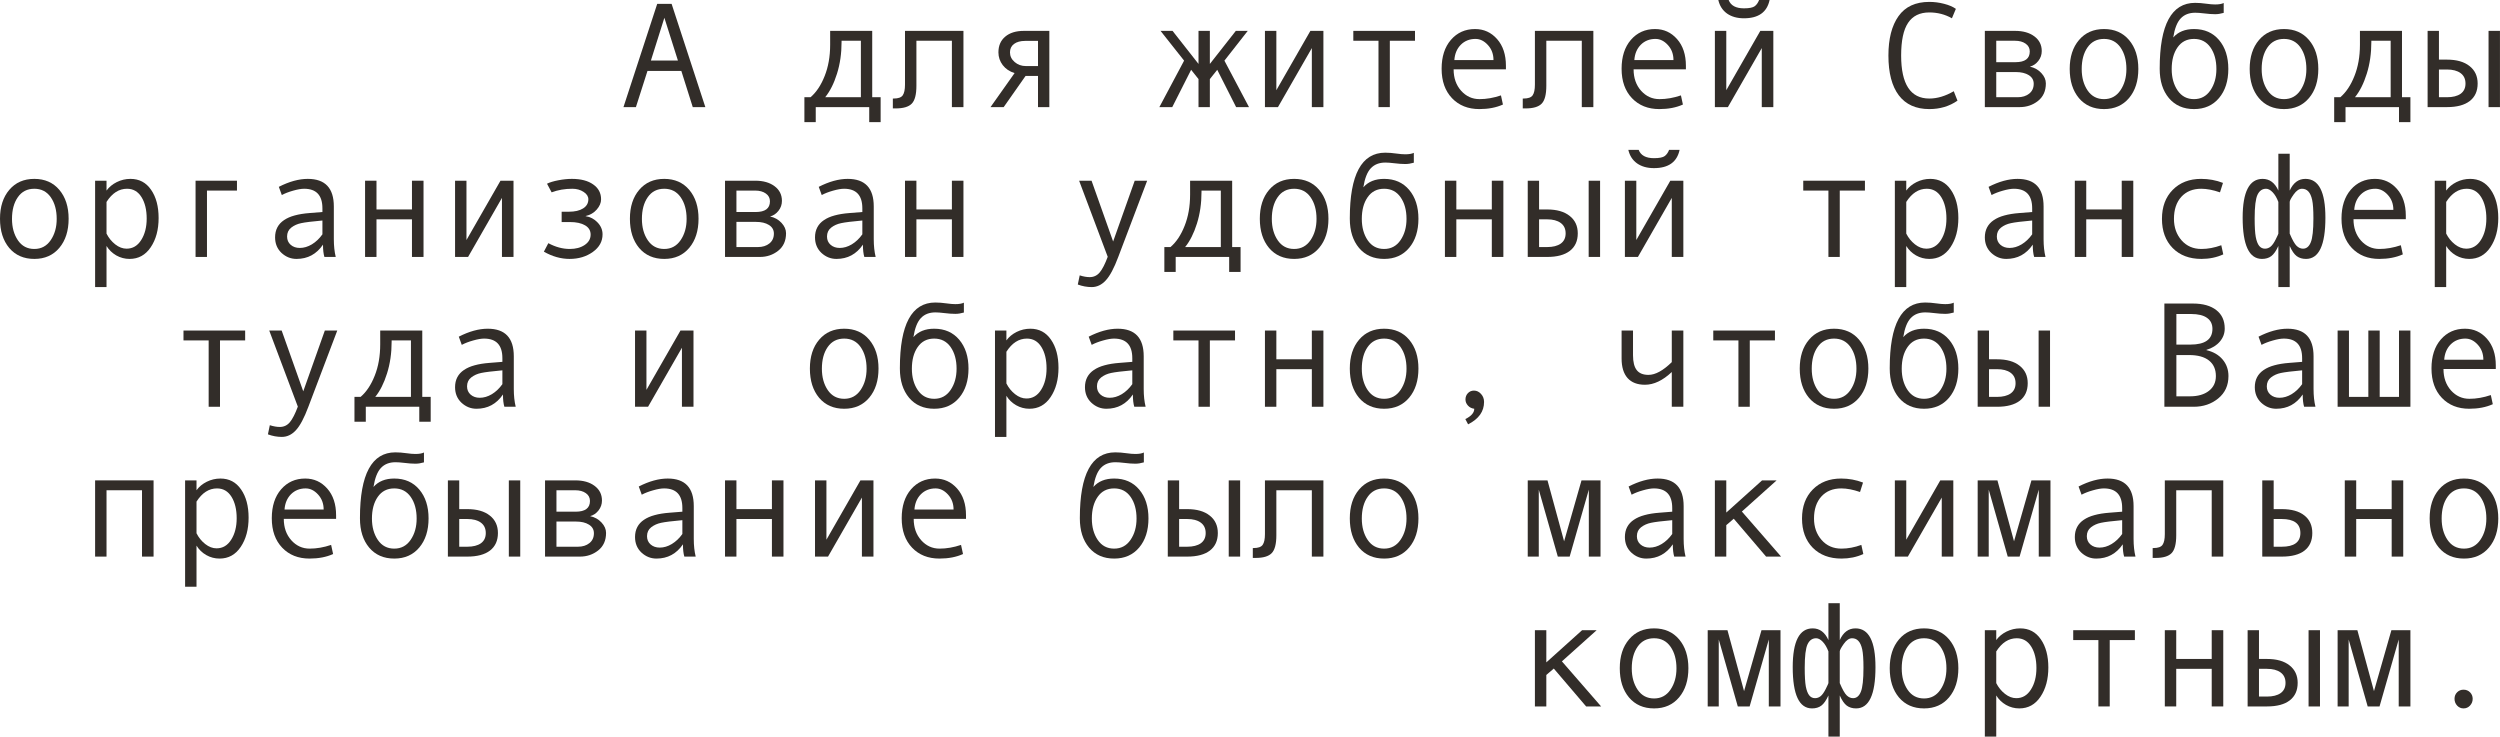 <?xml version="1.0" encoding="UTF-8"?> <svg xmlns="http://www.w3.org/2000/svg" viewBox="0 0 200.219 58.992" fill="none"><path d="M56.489 8.578H55.481L54.567 5.683H51.854L50.929 8.578H49.932L52.634 0.311H53.788L56.489 8.578ZM54.292 4.846L53.208 1.424L52.13 4.846H54.292Z" fill="#322D29"></path><path d="M70.528 9.779H69.614V8.578H65.331V9.779H64.422V7.787H64.914C65.379 7.388 65.756 6.822 66.045 6.088C66.338 5.353 66.485 4.519 66.485 3.586V2.473H69.854V7.787H70.528V9.779ZM68.946 7.787V3.264H67.399V3.369C67.399 4.287 67.276 5.135 67.03 5.912C66.788 6.685 66.473 7.31 66.086 7.787H68.946Z" fill="#322D29"></path><path d="M77.16 8.578H76.235V3.264H73.393V6.873C73.393 7.572 73.268 8.049 73.018 8.303C72.772 8.556 72.344 8.683 71.735 8.683H71.506V7.892H71.565C71.936 7.892 72.18 7.806 72.297 7.635C72.418 7.463 72.479 7.178 72.479 6.779V2.473H77.16V8.578Z" fill="#322D29"></path><path d="M84.039 8.578H83.131V6.082H82.135L80.383 8.578H79.328L81.256 5.853C80.857 5.732 80.541 5.519 80.307 5.215C80.076 4.91 79.961 4.57 79.961 4.195C79.961 3.66 80.143 3.24 80.506 2.935C80.869 2.627 81.367 2.473 82 2.473H84.039V8.578ZM83.131 5.291V3.275H82.111C81.725 3.275 81.424 3.357 81.209 3.521C80.994 3.682 80.887 3.906 80.887 4.195C80.887 4.496 81.012 4.754 81.262 4.969C81.512 5.183 81.81 5.291 82.158 5.291H83.131Z" fill="#322D29"></path><path d="M100.029 8.578H98.998L97.486 5.59L96.894 6.334V8.578H95.986V6.334L95.394 5.59L93.883 8.578H92.851L94.832 4.857L92.945 2.473H93.906L95.986 5.121V2.473H96.894V5.121L98.974 2.473H99.929L98.06 4.857L100.029 8.578Z" fill="#322D29"></path><path d="M105.988 8.578H105.062V3.85L102.349 8.578H101.306V2.473H102.22V7.224L104.945 2.473H105.988V8.578Z" fill="#322D29"></path><path d="M113.324 3.264H111.308V8.578H110.4V3.264H108.384V2.473H113.324V3.264Z" fill="#322D29"></path><path d="M120.606 5.555H116.417C116.417 6.246 116.616 6.816 117.015 7.265C117.417 7.715 117.909 7.939 118.491 7.939C119.046 7.939 119.618 7.84 120.208 7.64L120.366 8.373C119.827 8.615 119.198 8.736 118.48 8.736C117.573 8.736 116.843 8.445 116.288 7.863C115.734 7.281 115.456 6.496 115.456 5.508C115.456 4.539 115.704 3.767 116.2 3.193C116.7 2.615 117.345 2.326 118.134 2.326C118.837 2.326 119.425 2.594 119.898 3.129C120.37 3.664 120.606 4.377 120.606 5.267V5.555ZM119.61 4.81C119.61 4.334 119.462 3.934 119.165 3.609C118.868 3.281 118.536 3.117 118.169 3.117C117.696 3.117 117.304 3.273 116.991 3.586C116.683 3.898 116.511 4.307 116.476 4.81H119.61Z" fill="#322D29"></path><path d="M127.608 8.578H126.682V3.264H123.841V6.873C123.841 7.572 123.716 8.049 123.466 8.303C123.22 8.556 122.792 8.683 122.183 8.683H121.954V7.892H122.013C122.384 7.892 122.628 7.806 122.745 7.635C122.866 7.463 122.927 7.178 122.927 6.779V2.473H127.608V8.578Z" fill="#322D29"></path><path d="M135.02 5.555H130.831C130.831 6.246 131.03 6.816 131.428 7.265C131.831 7.715 132.323 7.939 132.905 7.939C133.46 7.939 134.032 7.84 134.622 7.64L134.78 8.373C134.241 8.615 133.612 8.736 132.893 8.736C131.987 8.736 131.257 8.445 130.702 7.863C130.147 7.281 129.87 6.496 129.87 5.508C129.87 4.539 130.118 3.767 130.614 3.193C131.114 2.615 131.759 2.326 132.548 2.326C133.251 2.326 133.839 2.594 134.311 3.129C134.784 3.664 135.02 4.377 135.02 5.267V5.555ZM134.024 4.81C134.024 4.334 133.876 3.934 133.579 3.609C133.282 3.281 132.95 3.117 132.583 3.117C132.11 3.117 131.718 3.273 131.405 3.586C131.097 3.898 130.925 4.307 130.89 4.81H134.024Z" fill="#322D29"></path><path d="M142.022 8.578H141.096V3.85L138.383 8.578H137.341V2.473H138.254V7.224L140.979 2.473H142.022V8.578ZM141.723 0C141.516 0.977 140.831 1.465 139.667 1.465C139.128 1.465 138.676 1.338 138.313 1.084C137.954 0.826 137.721 0.465 137.616 0H138.442C138.614 0.445 139.022 0.668 139.667 0.668C140.096 0.668 140.387 0.609 140.54 0.492C140.692 0.371 140.805 0.207 140.88 0H141.723Z" fill="#322D29"></path><path d="M156.77 8.062C156.121 8.512 155.369 8.736 154.514 8.736C153.444 8.736 152.629 8.369 152.071 7.635C151.516 6.9 151.239 5.838 151.239 4.447C151.239 3.103 151.508 2.053 152.047 1.295C152.586 0.533 153.409 0.152 154.514 0.152C154.912 0.152 155.307 0.203 155.697 0.305C156.088 0.406 156.403 0.541 156.641 0.709L156.324 1.465C155.774 1.152 155.17 0.996 154.514 0.996C153.752 0.996 153.186 1.273 152.815 1.828C152.444 2.379 152.258 3.252 152.258 4.447C152.258 6.744 153.01 7.892 154.514 7.892C155.151 7.892 155.803 7.697 156.471 7.306L156.77 8.062Z" fill="#322D29"></path><path d="M162.57 5.338C162.938 5.416 163.242 5.586 163.484 5.848C163.727 6.109 163.848 6.387 163.848 6.68C163.848 7.285 163.637 7.754 163.215 8.086C162.797 8.414 162.311 8.578 161.756 8.578H158.961V2.473H161.387C162.023 2.473 162.537 2.619 162.928 2.912C163.322 3.205 163.519 3.598 163.519 4.09C163.519 4.383 163.428 4.646 163.244 4.881C163.061 5.115 162.836 5.267 162.57 5.338ZM159.875 4.98H161.41C162.176 4.98 162.559 4.695 162.559 4.125C162.559 3.859 162.449 3.65 162.23 3.498C162.012 3.342 161.727 3.264 161.375 3.264H159.875V4.98ZM159.875 7.787H161.592C161.967 7.787 162.273 7.691 162.512 7.5C162.754 7.308 162.875 7.045 162.875 6.709C162.875 6.412 162.742 6.181 162.477 6.017C162.215 5.853 161.871 5.771 161.445 5.771H159.875V7.787Z" fill="#322D29"></path><path d="M168.506 2.326C169.346 2.326 170.013 2.619 170.51 3.205C171.006 3.791 171.254 4.562 171.254 5.519C171.254 6.484 171.006 7.262 170.51 7.851C170.013 8.441 169.346 8.736 168.506 8.736C167.662 8.736 166.992 8.443 166.496 7.857C166.004 7.267 165.758 6.488 165.758 5.519C165.758 4.558 166.006 3.787 166.502 3.205C166.998 2.619 167.666 2.326 168.506 2.326ZM168.506 7.939C169.06 7.939 169.498 7.705 169.818 7.236C170.138 6.767 170.299 6.199 170.299 5.531C170.299 4.828 170.14 4.25 169.824 3.797C169.508 3.344 169.068 3.117 168.506 3.117C167.939 3.117 167.5 3.342 167.187 3.791C166.875 4.236 166.719 4.816 166.719 5.531C166.719 6.211 166.877 6.783 167.193 7.248C167.51 7.709 167.947 7.939 168.506 7.939Z" fill="#322D29"></path><path d="M174.049 3C174.443 2.551 174.998 2.326 175.713 2.326C176.552 2.326 177.22 2.619 177.717 3.205C178.213 3.791 178.461 4.562 178.461 5.519C178.461 6.484 178.213 7.262 177.717 7.851C177.22 8.441 176.552 8.736 175.713 8.736C174.869 8.736 174.199 8.443 173.703 7.857C173.211 7.267 172.965 6.488 172.965 5.519V5.484C172.965 1.98 173.91 0.229 175.801 0.229C176.078 0.229 176.38 0.252 176.709 0.299C176.978 0.338 177.211 0.357 177.406 0.357C177.707 0.357 177.935 0.318 178.091 0.24V1.031C177.849 1.102 177.621 1.137 177.406 1.137C177.152 1.137 176.855 1.115 176.515 1.072C176.226 1.037 175.992 1.02 175.812 1.02C175.32 1.02 174.931 1.172 174.646 1.477C174.361 1.777 174.162 2.285 174.049 3ZM175.713 7.939C176.267 7.939 176.705 7.705 177.025 7.236C177.345 6.767 177.506 6.199 177.506 5.531C177.506 4.828 177.347 4.25 177.031 3.797C176.715 3.344 176.275 3.117 175.713 3.117C175.146 3.117 174.707 3.342 174.394 3.791C174.082 4.236 173.926 4.816 173.926 5.531C173.926 6.211 174.084 6.783 174.4 7.248C174.716 7.709 175.154 7.939 175.713 7.939Z" fill="#322D29"></path><path d="M182.919 2.326C183.759 2.326 184.427 2.619 184.923 3.205C185.42 3.791 185.668 4.562 185.668 5.519C185.668 6.484 185.42 7.262 184.923 7.851C184.427 8.441 183.759 8.736 182.919 8.736C182.076 8.736 181.406 8.443 180.91 7.857C180.418 7.267 180.172 6.488 180.172 5.519C180.172 4.558 180.42 3.787 180.916 3.205C181.412 2.619 182.08 2.326 182.919 2.326ZM182.919 7.939C183.474 7.939 183.912 7.705 184.232 7.236C184.552 6.767 184.712 6.199 184.712 5.531C184.712 4.828 184.554 4.25 184.238 3.797C183.922 3.344 183.482 3.117 182.919 3.117C182.353 3.117 181.914 3.342 181.601 3.791C181.289 4.236 181.132 4.816 181.132 5.531C181.132 6.211 181.291 6.783 181.607 7.248C181.923 7.709 182.361 7.939 182.919 7.939Z" fill="#322D29"></path><path d="M193.044 9.779H192.13V8.578H187.847V9.779H186.939V7.787H187.431C187.896 7.388 188.273 6.822 188.562 6.088C188.855 5.353 189.002 4.519 189.002 3.586V2.473H192.37V7.787H193.044V9.779ZM191.462 7.787V3.264H189.915V3.369C189.915 4.287 189.792 5.135 189.546 5.912C189.304 6.685 188.99 7.31 188.603 7.787H191.462Z" fill="#322D29"></path><path d="M200.216 8.578H199.302V2.473H200.216V8.578ZM195.329 4.775H195.968C196.745 4.775 197.349 4.947 197.779 5.291C198.212 5.631 198.429 6.098 198.429 6.691C198.429 7.297 198.218 7.763 197.796 8.092C197.374 8.416 196.769 8.578 195.98 8.578H194.421V2.473H195.329V4.775ZM195.329 7.787H195.968C196.437 7.787 196.802 7.695 197.064 7.512C197.325 7.324 197.456 7.051 197.456 6.691C197.456 6.324 197.323 6.045 197.058 5.853C196.796 5.662 196.433 5.566 195.968 5.566H195.329V7.787Z" fill="#322D29"></path><path d="M2.748 14.326C3.588 14.326 4.256 14.619 4.752 15.205C5.248 15.791 5.496 16.562 5.496 17.519C5.496 18.484 5.248 19.261 4.752 19.851C4.256 20.441 3.588 20.736 2.748 20.736C1.904 20.736 1.234 20.443 0.738 19.857C0.246 19.267 0 18.488 0 17.519C0 16.558 0.248 15.787 0.744 15.205C1.24 14.619 1.908 14.326 2.748 14.326ZM2.748 19.939C3.303 19.939 3.74 19.705 4.06 19.236C4.381 18.767 4.541 18.199 4.541 17.531C4.541 16.828 4.383 16.25 4.066 15.797C3.75 15.343 3.31 15.117 2.748 15.117C2.182 15.117 1.742 15.341 1.43 15.791C1.117 16.236 0.961 16.816 0.961 17.531C0.961 18.211 1.119 18.783 1.436 19.248C1.752 19.709 2.189 19.939 2.748 19.939Z" fill="#322D29"></path><path d="M8.531 15.263C8.734 14.982 9.008 14.756 9.351 14.584C9.699 14.412 10.064 14.326 10.447 14.326C11.15 14.326 11.701 14.617 12.099 15.199C12.502 15.777 12.703 16.531 12.703 17.461C12.703 18.398 12.492 19.179 12.07 19.804C11.652 20.425 11.088 20.736 10.377 20.736C9.998 20.736 9.642 20.642 9.31 20.455C8.982 20.263 8.722 20.011 8.531 19.699V22.992H7.617V14.472H8.531V15.263ZM8.531 16.172V18.709C8.703 19.052 8.935 19.339 9.228 19.57C9.521 19.8 9.824 19.916 10.136 19.916C10.629 19.916 11.019 19.685 11.308 19.224C11.601 18.763 11.748 18.191 11.748 17.507C11.748 16.804 11.609 16.23 11.332 15.785C11.054 15.339 10.668 15.117 10.172 15.117C9.527 15.117 8.98 15.468 8.531 16.172Z" fill="#322D29"></path><path d="M18.978 15.263H16.576V20.578H15.662V14.472H18.978V15.263Z" fill="#322D29"></path><path d="M26.888 20.578H25.98C25.906 20.332 25.868 20.003 25.868 19.593C25.349 20.355 24.642 20.736 23.747 20.736C23.294 20.736 22.894 20.576 22.546 20.255C22.203 19.931 22.031 19.515 22.031 19.007C22.031 18.707 22.091 18.441 22.212 18.211C22.333 17.98 22.511 17.787 22.746 17.63C22.98 17.47 23.265 17.345 23.601 17.255C23.937 17.162 24.335 17.097 24.796 17.062L25.822 16.98V16.687C25.822 15.64 25.333 15.117 24.357 15.117C24.126 15.117 23.833 15.168 23.478 15.269C23.126 15.367 22.824 15.484 22.57 15.621L22.33 14.964C23.162 14.539 23.935 14.326 24.65 14.326C26.04 14.326 26.736 15.062 26.736 16.535V19.16C26.736 19.691 26.787 20.164 26.888 20.578ZM25.822 18.767V17.66C24.997 17.734 24.431 17.804 24.122 17.871C23.818 17.933 23.552 18.052 23.326 18.228C23.103 18.404 22.992 18.642 22.992 18.943C22.992 19.216 23.087 19.437 23.279 19.605C23.47 19.773 23.714 19.857 24.011 19.857C24.335 19.857 24.658 19.761 24.978 19.57C25.298 19.375 25.58 19.107 25.822 18.767Z" fill="#322D29"></path><path d="M33.919 20.578H32.993V17.566H30.152V20.578H29.238V14.472H30.152V16.775H32.993V14.472H33.919V20.578Z" fill="#322D29"></path><path d="M41.126 20.578H40.2V15.849L37.487 20.578H36.445V14.472H37.358V19.224L40.083 14.472H41.126V20.578Z" fill="#322D29"></path><path d="M46.903 17.314C47.274 17.369 47.593 17.537 47.858 17.818C48.124 18.095 48.257 18.412 48.257 18.767C48.257 19.337 47.997 19.808 47.477 20.179C46.958 20.55 46.339 20.736 45.62 20.736C44.921 20.736 44.233 20.542 43.557 20.156L43.915 19.476C44.493 19.785 45.065 19.939 45.632 19.939C46.108 19.939 46.505 19.834 46.821 19.623C47.141 19.408 47.302 19.13 47.302 18.791C47.302 18.466 47.153 18.218 46.856 18.046C46.559 17.871 46.155 17.783 45.643 17.783H44.981V16.957H45.55C46.038 16.957 46.421 16.869 46.698 16.693C46.979 16.517 47.12 16.273 47.12 15.961C47.12 15.73 46.993 15.533 46.739 15.369C46.485 15.201 46.185 15.117 45.837 15.117C45.235 15.117 44.683 15.213 44.179 15.404L43.809 14.713C44.028 14.603 44.331 14.511 44.718 14.437C45.104 14.363 45.466 14.326 45.802 14.326C46.52 14.326 47.089 14.474 47.507 14.771C47.929 15.064 48.139 15.461 48.139 15.961C48.139 16.246 48.022 16.521 47.788 16.787C47.558 17.048 47.263 17.22 46.903 17.302V17.314Z" fill="#322D29"></path><path d="M53.196 14.326C54.036 14.326 54.704 14.619 55.2 15.205C55.696 15.791 55.944 16.562 55.944 17.519C55.944 18.484 55.696 19.261 55.2 19.851C54.704 20.441 54.036 20.736 53.196 20.736C52.352 20.736 51.682 20.443 51.186 19.857C50.694 19.267 50.448 18.488 50.448 17.519C50.448 16.558 50.696 15.787 51.192 15.205C51.688 14.619 52.356 14.326 53.196 14.326ZM53.196 19.939C53.751 19.939 54.188 19.705 54.508 19.236C54.829 18.767 54.989 18.199 54.989 17.531C54.989 16.828 54.831 16.25 54.514 15.797C54.198 15.343 53.759 15.117 53.196 15.117C52.63 15.117 52.19 15.341 51.878 15.791C51.565 16.236 51.409 16.816 51.409 17.531C51.409 18.211 51.567 18.783 51.884 19.248C52.2 19.709 52.638 19.939 53.196 19.939Z" fill="#322D29"></path><path d="M61.674 17.337C62.042 17.416 62.346 17.586 62.588 17.847C62.83 18.109 62.952 18.386 62.952 18.679C62.952 19.285 62.741 19.753 62.319 20.085C61.901 20.414 61.415 20.578 60.86 20.578H58.065V14.472H60.491C61.127 14.472 61.641 14.619 62.032 14.912C62.426 15.205 62.623 15.597 62.623 16.089C62.623 16.382 62.532 16.646 62.348 16.88C62.165 17.115 61.94 17.267 61.674 17.337ZM58.979 16.98H60.514C61.28 16.98 61.663 16.695 61.663 16.125C61.663 15.859 61.553 15.65 61.334 15.498C61.116 15.341 60.831 15.263 60.479 15.263H58.979V16.98ZM58.979 19.787H60.696C61.071 19.787 61.377 19.691 61.616 19.5C61.858 19.308 61.979 19.044 61.979 18.709C61.979 18.412 61.846 18.181 61.581 18.017C61.319 17.853 60.975 17.771 60.549 17.771H58.979V19.787Z" fill="#322D29"></path><path d="M70.129 20.578H69.221C69.147 20.332 69.11 20.003 69.11 19.593C68.59 20.355 67.883 20.736 66.989 20.736C66.536 20.736 66.135 20.576 65.787 20.255C65.444 19.931 65.272 19.515 65.272 19.007C65.272 18.707 65.333 18.441 65.454 18.211C65.575 17.98 65.752 17.787 65.987 17.63C66.221 17.47 66.506 17.345 66.842 17.255C67.178 17.162 67.576 17.097 68.037 17.062L69.063 16.98V16.687C69.063 15.64 68.575 15.117 67.598 15.117C67.367 15.117 67.075 15.168 66.719 15.269C66.368 15.367 66.065 15.484 65.811 15.621L65.571 14.964C66.403 14.539 67.176 14.326 67.891 14.326C69.282 14.326 69.977 15.062 69.977 16.535V19.16C69.977 19.691 70.028 20.164 70.129 20.578ZM69.063 18.767V17.66C68.239 17.734 67.672 17.804 67.364 17.871C67.059 17.933 66.793 18.052 66.567 18.228C66.344 18.404 66.233 18.642 66.233 18.943C66.233 19.216 66.328 19.437 66.52 19.605C66.711 19.773 66.956 19.857 67.252 19.857C67.576 19.857 67.899 19.761 68.219 19.57C68.539 19.375 68.821 19.107 69.063 18.767Z" fill="#322D29"></path><path d="M77.16 20.578H76.235V17.566H73.393V20.578H72.479V14.472H73.393V16.775H76.235V14.472H77.16V20.578Z" fill="#322D29"></path><path d="M91.873 14.472L89.559 20.578C89.223 21.476 88.889 22.103 88.556 22.458C88.228 22.814 87.853 22.992 87.432 22.992C87.056 22.992 86.685 22.923 86.318 22.787L86.471 22.054C86.767 22.148 87.033 22.195 87.267 22.195C87.596 22.195 87.865 22.068 88.076 21.814C88.287 21.56 88.5 21.144 88.715 20.566L86.424 14.472H87.42L89.148 19.341L90.877 14.472H91.873Z" fill="#322D29"></path><path d="M99.355 21.779H98.441V20.578H94.158V21.779H93.25V19.787H93.742C94.207 19.388 94.584 18.822 94.873 18.087C95.166 17.353 95.312 16.519 95.312 15.586V14.472H98.681V19.787H99.355V21.779ZM97.773 19.787V15.263H96.226V15.369C96.226 16.287 96.103 17.134 95.857 17.912C95.615 18.685 95.3 19.31 94.914 19.787H97.773Z" fill="#322D29"></path><path d="M103.644 14.326C104.484 14.326 105.152 14.619 105.648 15.205C106.144 15.791 106.392 16.562 106.392 17.519C106.392 18.484 106.144 19.261 105.648 19.851C105.152 20.441 104.484 20.736 103.644 20.736C102.8 20.736 102.13 20.443 101.634 19.857C101.142 19.267 100.896 18.488 100.896 17.519C100.896 16.558 101.144 15.787 101.64 15.205C102.136 14.619 102.804 14.326 103.644 14.326ZM103.644 19.939C104.199 19.939 104.636 19.705 104.957 19.236C105.277 18.767 105.437 18.199 105.437 17.531C105.437 16.828 105.279 16.25 104.962 15.797C104.646 15.343 104.206 15.117 103.644 15.117C103.078 15.117 102.638 15.341 102.326 15.791C102.013 16.236 101.857 16.816 101.857 17.531C101.857 18.211 102.015 18.783 102.332 19.248C102.648 19.709 103.085 19.939 103.644 19.939Z" fill="#322D29"></path><path d="M109.187 15C109.581 14.55 110.136 14.326 110.851 14.326C111.691 14.326 112.359 14.619 112.855 15.205C113.351 15.791 113.599 16.562 113.599 17.519C113.599 18.484 113.351 19.261 112.855 19.851C112.359 20.441 111.691 20.736 110.851 20.736C110.007 20.736 109.337 20.443 108.841 19.857C108.349 19.267 108.103 18.488 108.103 17.519V17.484C108.103 13.98 109.048 12.228 110.939 12.228C111.216 12.228 111.519 12.252 111.847 12.299C112.117 12.338 112.349 12.357 112.544 12.357C112.845 12.357 113.074 12.318 113.23 12.24V13.031C112.988 13.101 112.759 13.136 112.544 13.136C112.29 13.136 111.994 13.115 111.654 13.072C111.365 13.037 111.13 13.019 110.95 13.019C110.458 13.019 110.07 13.172 109.785 13.476C109.499 13.777 109.3 14.285 109.187 15ZM110.851 19.939C111.406 19.939 111.843 19.705 112.163 19.236C112.484 18.767 112.644 18.199 112.644 17.531C112.644 16.828 112.486 16.25 112.169 15.797C111.853 15.343 111.413 15.117 110.851 15.117C110.285 15.117 109.845 15.341 109.533 15.791C109.22 16.236 109.064 16.816 109.064 17.531C109.064 18.211 109.222 18.783 109.538 19.248C109.855 19.709 110.292 19.939 110.851 19.939Z" fill="#322D29"></path><path d="M120.401 20.578H119.476V17.566H116.634V20.578H115.72V14.472H116.634V16.775H119.476V14.472H120.401V20.578Z" fill="#322D29"></path><path d="M128.147 20.578H127.233V14.472H128.147V20.578ZM123.261 16.775H123.899C124.677 16.775 125.28 16.947 125.71 17.291C126.144 17.63 126.36 18.097 126.36 18.691C126.36 19.296 126.149 19.763 125.727 20.091C125.306 20.416 124.7 20.578 123.911 20.578H122.353V14.472H123.261V16.775ZM123.261 19.787H123.899C124.368 19.787 124.733 19.695 124.995 19.511C125.257 19.324 125.388 19.05 125.388 18.691C125.388 18.324 125.255 18.044 124.989 17.853C124.728 17.662 124.364 17.566 123.899 17.566H123.261V19.787Z" fill="#322D29"></path><path d="M134.815 20.578H133.889V15.849L131.177 20.578H130.134V14.472H131.048V19.224L133.772 14.472H134.815V20.578ZM134.516 12C134.309 12.976 133.624 13.465 132.46 13.465C131.921 13.465 131.469 13.338 131.106 13.084C130.747 12.826 130.514 12.465 130.409 12H131.235C131.407 12.445 131.815 12.668 132.46 12.668C132.89 12.668 133.18 12.609 133.333 12.492C133.485 12.371 133.598 12.207 133.673 12H134.516Z" fill="#322D29"></path><path d="M149.358 15.263H147.342V20.578H146.434V15.263H144.418V14.472H149.358V15.263Z" fill="#322D29"></path><path d="M152.668 15.263C152.871 14.982 153.145 14.756 153.489 14.584C153.836 14.412 154.201 14.326 154.584 14.326C155.287 14.326 155.838 14.617 156.237 15.199C156.639 15.777 156.84 16.531 156.84 17.461C156.84 18.398 156.629 19.179 156.207 19.804C155.789 20.425 155.225 20.736 154.514 20.736C154.135 20.736 153.779 20.642 153.448 20.455C153.119 20.263 152.86 20.011 152.668 19.699V22.992H151.754V14.472H152.668V15.263ZM152.668 16.172V18.709C152.84 19.052 153.073 19.339 153.366 19.57C153.659 19.8 153.961 19.916 154.274 19.916C154.766 19.916 155.157 19.685 155.445 19.224C155.738 18.763 155.885 18.191 155.885 17.507C155.885 16.804 155.746 16.23 155.469 15.785C155.192 15.339 154.805 15.117 154.309 15.117C153.664 15.117 153.117 15.468 152.668 16.172Z" fill="#322D29"></path><path d="M163.818 20.578H162.91C162.836 20.332 162.799 20.003 162.799 19.593C162.279 20.355 161.572 20.736 160.678 20.736C160.225 20.736 159.824 20.576 159.477 20.255C159.133 19.931 158.961 19.515 158.961 19.007C158.961 18.707 159.022 18.441 159.143 18.211C159.264 17.98 159.442 17.787 159.676 17.63C159.91 17.47 160.195 17.345 160.531 17.255C160.867 17.162 161.266 17.097 161.727 17.062L162.752 16.98V16.687C162.752 15.64 162.264 15.117 161.287 15.117C161.057 15.117 160.764 15.168 160.408 15.269C160.057 15.367 159.754 15.484 159.5 15.621L159.26 14.964C160.092 14.539 160.865 14.326 161.58 14.326C162.971 14.326 163.666 15.062 163.666 16.535V19.16C163.666 19.691 163.717 20.164 163.818 20.578ZM162.752 18.767V17.66C161.928 17.734 161.361 17.804 161.053 17.871C160.748 17.933 160.482 18.052 160.256 18.228C160.033 18.404 159.922 18.642 159.922 18.943C159.922 19.216 160.018 19.437 160.209 19.605C160.4 19.773 160.645 19.857 160.942 19.857C161.266 19.857 161.588 19.761 161.908 19.57C162.229 19.375 162.51 19.107 162.752 18.767Z" fill="#322D29"></path><path d="M170.85 20.578H169.924V17.566H167.082V20.578H166.168V14.472H167.082V16.775H169.924V14.472H170.85V20.578Z" fill="#322D29"></path><path d="M178.056 20.373C177.525 20.615 176.941 20.736 176.304 20.736C175.344 20.736 174.576 20.445 174.002 19.863C173.431 19.277 173.146 18.5 173.146 17.531C173.146 16.562 173.433 15.787 174.008 15.205C174.586 14.619 175.344 14.326 176.281 14.326C176.894 14.326 177.478 14.433 178.033 14.648L177.793 15.404C177.238 15.213 176.738 15.117 176.293 15.117C175.621 15.117 175.088 15.334 174.693 15.767C174.303 16.201 174.107 16.789 174.107 17.531C174.107 18.211 174.31 18.783 174.716 19.248C175.123 19.709 175.652 19.939 176.304 19.939C176.82 19.939 177.351 19.839 177.898 19.64L178.056 20.373Z" fill="#322D29"></path><path d="M183.377 15.263C183.658 14.638 184.078 14.326 184.636 14.326C185.703 14.326 186.236 15.361 186.236 17.431C186.236 19.634 185.718 20.736 184.683 20.736C184.39 20.736 184.142 20.662 183.939 20.513C183.74 20.365 183.552 20.093 183.377 19.699V22.992H182.468V19.699C182.289 20.093 182.099 20.365 181.9 20.513C181.701 20.662 181.453 20.736 181.156 20.736C180.125 20.736 179.609 19.634 179.609 17.431C179.609 15.361 180.142 14.326 181.209 14.326C181.767 14.326 182.187 14.638 182.468 15.263V12.31H183.377V15.263ZM182.468 18.709V16.172C182.343 15.843 182.191 15.586 182.011 15.398C181.832 15.211 181.656 15.117 181.484 15.117C181.179 15.117 180.951 15.277 180.799 15.597C180.646 15.918 180.57 16.546 180.57 17.484C180.57 18.156 180.599 18.654 180.658 18.978C180.72 19.302 180.812 19.541 180.933 19.693C181.054 19.841 181.209 19.916 181.396 19.916C181.56 19.916 181.709 19.863 181.841 19.757C181.978 19.648 182.117 19.453 182.257 19.171C182.398 18.886 182.468 18.732 182.468 18.709ZM183.377 18.709C183.591 19.216 183.777 19.544 183.933 19.693C184.09 19.841 184.259 19.916 184.443 19.916C184.72 19.916 184.927 19.746 185.064 19.406C185.205 19.066 185.275 18.425 185.275 17.484C185.275 16.808 185.242 16.318 185.175 16.013C185.109 15.705 185.007 15.478 184.871 15.334C184.738 15.189 184.568 15.117 184.361 15.117C184.131 15.117 183.908 15.269 183.693 15.574C183.482 15.875 183.377 16.074 183.377 16.172V18.709Z" fill="#322D29"></path><path d="M192.675 17.554H188.486C188.486 18.246 188.685 18.816 189.083 19.265C189.486 19.714 189.978 19.939 190.56 19.939C191.115 19.939 191.687 19.839 192.277 19.64L192.435 20.373C191.896 20.615 191.267 20.736 190.548 20.736C189.642 20.736 188.912 20.445 188.357 19.863C187.802 19.281 187.525 18.496 187.525 17.507C187.525 16.539 187.773 15.767 188.269 15.193C188.769 14.615 189.413 14.326 190.203 14.326C190.906 14.326 191.494 14.593 191.966 15.129C192.439 15.664 192.675 16.377 192.675 17.267V17.554ZM191.679 16.81C191.679 16.334 191.531 15.933 191.234 15.609C190.937 15.281 190.605 15.117 190.238 15.117C189.765 15.117 189.372 15.273 189.06 15.586C188.751 15.898 188.58 16.306 188.544 16.81H191.679Z" fill="#322D29"></path><path d="M195.909 15.263C196.113 14.982 196.386 14.756 196.73 14.584C197.077 14.412 197.443 14.326 197.825 14.326C198.529 14.326 199.079 14.617 199.478 15.199C199.88 15.777 200.081 16.531 200.081 17.461C200.081 18.398 199.87 19.179 199.448 19.804C199.03 20.425 198.466 20.736 197.755 20.736C197.376 20.736 197.021 20.642 196.689 20.455C196.361 20.263 196.101 20.011 195.909 19.699V22.992H194.995V14.472H195.909V15.263ZM195.909 16.172V18.709C196.081 19.052 196.314 19.339 196.607 19.57C196.9 19.8 197.202 19.916 197.515 19.916C198.007 19.916 198.398 19.685 198.687 19.224C198.98 18.763 199.126 18.191 199.126 17.507C199.126 16.804 198.987 16.23 198.71 15.785C198.433 15.339 198.046 15.117 197.55 15.117C196.906 15.117 196.359 15.468 195.909 16.172Z" fill="#322D29"></path><path d="M19.634 27.263H17.619V32.577H16.711V27.263H14.695V26.472H19.634V27.263Z" fill="#322D29"></path><path d="M27.011 26.472L24.697 32.577C24.361 33.476 24.027 34.103 23.695 34.458C23.367 34.814 22.992 34.991 22.57 34.991C22.195 34.991 21.824 34.923 21.457 34.786L21.609 34.054C21.906 34.148 22.171 34.194 22.406 34.194C22.734 34.194 23.003 34.067 23.214 33.814C23.425 33.56 23.638 33.144 23.853 32.566L21.562 26.472H22.558L24.287 31.341L26.015 26.472H27.011Z" fill="#322D29"></path><path d="M34.493 33.778H33.579V32.577H29.296V33.778H28.388V31.786H28.88C29.345 31.388 29.722 30.821 30.011 30.087C30.304 29.353 30.45 28.519 30.45 27.585V26.472H33.819V31.786H34.493V33.778ZM32.911 31.786V27.263H31.365V27.368C31.365 28.286 31.241 29.134 30.995 29.911C30.753 30.685 30.439 31.31 30.052 31.786H32.911Z" fill="#322D29"></path><path d="M41.302 32.577H40.394C40.319 32.331 40.282 32.003 40.282 31.593C39.763 32.355 39.056 32.736 38.161 32.736C37.708 32.736 37.308 32.575 36.96 32.255C36.616 31.931 36.445 31.515 36.445 31.007C36.445 30.706 36.505 30.441 36.626 30.21C36.747 29.98 36.925 29.786 37.159 29.63C37.394 29.47 37.679 29.345 38.015 29.255C38.351 29.161 38.749 29.097 39.21 29.062L40.235 28.98V28.687C40.235 27.64 39.747 27.117 38.77 27.117C38.54 27.117 38.247 27.167 37.892 27.269C37.54 27.366 37.237 27.484 36.983 27.62L36.743 26.964C37.575 26.538 38.349 26.326 39.064 26.326C40.454 26.326 41.149 27.062 41.149 28.535V31.159C41.149 31.691 41.2 32.163 41.302 32.577ZM40.235 30.767V29.659C39.411 29.734 38.845 29.804 38.536 29.87C38.232 29.933 37.966 30.052 37.739 30.228C37.517 30.404 37.405 30.642 37.405 30.943C37.405 31.216 37.501 31.437 37.692 31.605C37.884 31.773 38.128 31.857 38.425 31.857C38.749 31.857 39.071 31.761 39.392 31.57C39.712 31.374 39.993 31.107 40.235 30.767Z" fill="#322D29"></path><path d="M55.54 32.577H54.614V27.849L51.901 32.577H50.858V26.472H51.772V31.224L54.497 26.472H55.54V32.577Z" fill="#322D29"></path><path d="M67.61 26.326C68.45 26.326 69.117 26.619 69.614 27.205C70.11 27.79 70.358 28.562 70.358 29.519C70.358 30.484 70.11 31.261 69.614 31.851C69.117 32.441 68.45 32.736 67.61 32.736C66.766 32.736 66.096 32.443 65.6 31.857C65.108 31.267 64.862 30.487 64.862 29.519C64.862 28.558 65.11 27.786 65.606 27.205C66.102 26.619 66.77 26.326 67.61 26.326ZM67.61 31.939C68.164 31.939 68.602 31.704 68.922 31.236C69.242 30.767 69.403 30.199 69.403 29.531C69.403 28.828 69.244 28.249 68.928 27.796C68.612 27.343 68.172 27.117 67.61 27.117C67.043 27.117 66.604 27.341 66.291 27.79C65.979 28.236 65.823 28.816 65.823 29.531C65.823 30.21 65.981 30.782 66.297 31.247C66.614 31.708 67.051 31.939 67.61 31.939Z" fill="#322D29"></path><path d="M73.153 26.999C73.547 26.55 74.102 26.326 74.817 26.326C75.656 26.326 76.324 26.619 76.821 27.205C77.316 27.79 77.565 28.562 77.565 29.519C77.565 30.484 77.316 31.261 76.821 31.851C76.324 32.441 75.656 32.736 74.817 32.736C73.973 32.736 73.303 32.443 72.807 31.857C72.315 31.267 72.069 30.487 72.069 29.519V29.484C72.069 25.98 73.014 24.228 74.905 24.228C75.182 24.228 75.484 24.251 75.813 24.298C76.082 24.337 76.315 24.357 76.51 24.357C76.811 24.357 77.039 24.318 77.195 24.24V25.031C76.953 25.101 76.725 25.136 76.51 25.136C76.256 25.136 75.959 25.115 75.619 25.072C75.33 25.037 75.096 25.019 74.916 25.019C74.424 25.019 74.035 25.171 73.75 25.476C73.465 25.777 73.266 26.285 73.153 26.999ZM74.817 31.939C75.371 31.939 75.809 31.704 76.129 31.236C76.449 30.767 76.61 30.199 76.61 29.531C76.61 28.828 76.451 28.249 76.135 27.796C75.818 27.343 75.379 27.117 74.817 27.117C74.25 27.117 73.811 27.341 73.498 27.79C73.186 28.236 73.03 28.816 73.03 29.531C73.03 30.21 73.188 30.782 73.504 31.247C73.82 31.708 74.258 31.939 74.817 31.939Z" fill="#322D29"></path><path d="M80.6 27.263C80.803 26.982 81.076 26.755 81.42 26.583C81.767 26.411 82.133 26.326 82.516 26.326C83.219 26.326 83.769 26.617 84.168 27.199C84.57 27.777 84.772 28.531 84.772 29.46C84.772 30.398 84.561 31.179 84.139 31.804C83.721 32.425 83.156 32.736 82.445 32.736C82.066 32.736 81.711 32.642 81.379 32.454C81.051 32.263 80.791 32.011 80.6 31.699V34.991H79.686V26.472H80.6V27.263ZM80.6 28.171V30.708C80.772 31.052 81.004 31.339 81.297 31.57C81.59 31.8 81.893 31.915 82.205 31.915C82.697 31.915 83.088 31.685 83.377 31.224C83.67 30.763 83.816 30.191 83.816 29.507C83.816 28.804 83.678 28.23 83.4 27.784C83.123 27.339 82.736 27.117 82.24 27.117C81.596 27.117 81.049 27.468 80.6 28.171Z" fill="#322D29"></path><path d="M91.75 32.577H90.842C90.767 32.331 90.73 32.003 90.73 31.593C90.211 32.355 89.504 32.736 88.609 32.736C88.156 32.736 87.756 32.575 87.408 32.255C87.064 31.931 86.892 31.515 86.892 31.007C86.892 30.706 86.953 30.441 87.074 30.21C87.195 29.98 87.373 29.786 87.607 29.63C87.842 29.47 88.127 29.345 88.463 29.255C88.799 29.161 89.197 29.097 89.658 29.062L90.683 28.98V28.687C90.683 27.64 90.195 27.117 89.219 27.117C88.988 27.117 88.695 27.167 88.34 27.269C87.988 27.366 87.685 27.484 87.432 27.62L87.191 26.964C88.023 26.538 88.797 26.326 89.512 26.326C90.902 26.326 91.597 27.062 91.597 28.535V31.159C91.597 31.691 91.648 32.163 91.75 32.577ZM90.683 30.767V29.659C89.859 29.734 89.293 29.804 88.984 29.87C88.68 29.933 88.414 30.052 88.187 30.228C87.965 30.404 87.853 30.642 87.853 30.943C87.853 31.216 87.949 31.437 88.14 31.605C88.332 31.773 88.576 31.857 88.873 31.857C89.197 31.857 89.519 31.761 89.84 31.57C90.16 31.374 90.441 31.107 90.683 30.767Z" fill="#322D29"></path><path d="M98.91 27.263H96.894V32.577H95.986V27.263H93.97V26.472H98.91V27.263Z" fill="#322D29"></path><path d="M105.988 32.577H105.062V29.566H102.22V32.577H101.306V26.472H102.22V28.775H105.062V26.472H105.988V32.577Z" fill="#322D29"></path><path d="M110.851 26.326C111.691 26.326 112.359 26.619 112.855 27.205C113.351 27.79 113.599 28.562 113.599 29.519C113.599 30.484 113.351 31.261 112.855 31.851C112.359 32.441 111.691 32.736 110.851 32.736C110.007 32.736 109.337 32.443 108.841 31.857C108.349 31.267 108.103 30.487 108.103 29.519C108.103 28.558 108.351 27.786 108.847 27.205C109.343 26.619 110.011 26.326 110.851 26.326ZM110.851 31.939C111.406 31.939 111.843 31.704 112.163 31.236C112.484 30.767 112.644 30.199 112.644 29.531C112.644 28.828 112.486 28.249 112.169 27.796C111.853 27.343 111.413 27.117 110.851 27.117C110.285 27.117 109.845 27.341 109.533 27.79C109.22 28.236 109.064 28.816 109.064 29.531C109.064 30.21 109.222 30.782 109.538 31.247C109.855 31.708 110.292 31.939 110.851 31.939Z" fill="#322D29"></path><path d="M118.07 32.736C117.866 32.712 117.698 32.628 117.566 32.484C117.433 32.339 117.366 32.175 117.366 31.992C117.366 31.792 117.431 31.624 117.56 31.488C117.689 31.351 117.851 31.282 118.046 31.282C118.265 31.282 118.454 31.372 118.614 31.552C118.774 31.728 118.855 31.941 118.855 32.191C118.855 32.956 118.429 33.554 117.577 33.984L117.355 33.562C117.831 33.327 118.07 33.052 118.07 32.736Z" fill="#322D29"></path><path d="M134.815 32.577H133.889V29.794C133.167 30.474 132.45 30.814 131.739 30.814C131.134 30.814 130.671 30.636 130.35 30.281C130.03 29.921 129.87 29.4 129.87 28.716V26.472H130.784V28.447C130.784 28.989 130.884 29.388 131.083 29.642C131.282 29.896 131.594 30.023 132.02 30.023C132.571 30.023 133.194 29.683 133.889 29.003V26.472H134.815V32.577Z" fill="#322D29"></path><path d="M142.151 27.263H140.135V32.577H139.227V27.263H137.212V26.472H142.151V27.263Z" fill="#322D29"></path><path d="M146.885 26.326C147.725 26.326 148.393 26.619 148.889 27.205C149.385 27.79 149.633 28.562 149.633 29.519C149.633 30.484 149.385 31.261 148.889 31.851C148.393 32.441 147.725 32.736 146.885 32.736C146.041 32.736 145.372 32.443 144.875 31.857C144.383 31.267 144.137 30.487 144.137 29.519C144.137 28.558 144.385 27.786 144.881 27.205C145.377 26.619 146.045 26.326 146.885 26.326ZM146.885 31.939C147.44 31.939 147.877 31.704 148.198 31.236C148.518 30.767 148.678 30.199 148.678 29.531C148.678 28.828 148.52 28.249 148.204 27.796C147.887 27.343 147.448 27.117 146.885 27.117C146.319 27.117 145.879 27.341 145.567 27.79C145.254 28.236 145.098 28.816 145.098 29.531C145.098 30.21 145.256 30.782 145.573 31.247C145.889 31.708 146.327 31.939 146.885 31.939Z" fill="#322D29"></path><path d="M152.428 26.999C152.823 26.55 153.377 26.326 154.092 26.326C154.932 26.326 155.6 26.619 156.096 27.205C156.592 27.79 156.84 28.562 156.84 29.519C156.84 30.484 156.592 31.261 156.096 31.851C155.6 32.441 154.932 32.736 154.092 32.736C153.248 32.736 152.578 32.443 152.082 31.857C151.59 31.267 151.344 30.487 151.344 29.519V29.484C151.344 25.98 152.289 24.228 154.18 24.228C154.457 24.228 154.76 24.251 155.088 24.298C155.358 24.337 155.59 24.357 155.785 24.357C156.086 24.357 156.315 24.318 156.471 24.24V25.031C156.229 25.101 156 25.136 155.785 25.136C155.531 25.136 155.235 25.115 154.895 25.072C154.606 25.037 154.371 25.019 154.192 25.019C153.7 25.019 153.311 25.171 153.026 25.476C152.74 25.777 152.541 26.285 152.428 26.999ZM154.092 31.939C154.647 31.939 155.084 31.704 155.404 31.236C155.725 30.767 155.885 30.199 155.885 29.531C155.885 28.828 155.727 28.249 155.41 27.796C155.094 27.343 154.655 27.117 154.092 27.117C153.526 27.117 153.086 27.341 152.774 27.79C152.461 28.236 152.305 28.816 152.305 29.531C152.305 30.21 152.463 30.782 152.78 31.247C153.096 31.708 153.534 31.939 154.092 31.939Z" fill="#322D29"></path><path d="M164.182 32.577H163.268V26.472H164.182V32.577ZM159.295 28.775H159.934C160.711 28.775 161.315 28.946 161.744 29.29C162.178 29.63 162.395 30.097 162.395 30.691C162.395 31.296 162.184 31.763 161.762 32.091C161.34 32.415 160.734 32.577 159.946 32.577H158.387V26.472H159.295V28.775ZM159.295 31.786H159.934C160.402 31.786 160.768 31.695 161.029 31.511C161.291 31.323 161.422 31.05 161.422 30.691C161.422 30.324 161.289 30.044 161.024 29.853C160.762 29.661 160.398 29.566 159.934 29.566H159.295V31.786Z" fill="#322D29"></path><path d="M176.709 28.042C177.26 28.171 177.691 28.421 178.004 28.792C178.316 29.163 178.472 29.605 178.472 30.117C178.472 30.866 178.199 31.464 177.652 31.91C177.109 32.355 176.455 32.577 175.689 32.577H173.34V24.31H175.631C176.427 24.31 177.051 24.486 177.5 24.837C177.949 25.185 178.173 25.677 178.173 26.314C178.173 26.704 178.043 27.052 177.781 27.357C177.523 27.661 177.166 27.882 176.709 28.019V28.042ZM174.301 27.597H175.426C176.601 27.597 177.189 27.177 177.189 26.337C177.189 25.954 177.045 25.661 176.756 25.458C176.466 25.251 176.043 25.148 175.484 25.148H174.301V27.597ZM174.301 31.74H175.39C176.027 31.74 176.531 31.595 176.902 31.306C177.277 31.017 177.465 30.62 177.465 30.117C177.465 29.581 177.281 29.167 176.914 28.874C176.547 28.581 176.015 28.435 175.32 28.435H174.301V31.74Z" fill="#322D29"></path><path d="M185.439 32.577H184.531C184.456 32.331 184.419 32.003 184.419 31.593C183.9 32.355 183.193 32.736 182.299 32.736C181.845 32.736 181.445 32.575 181.097 32.255C180.754 31.931 180.582 31.515 180.582 31.007C180.582 30.706 180.642 30.441 180.763 30.21C180.885 29.98 181.062 29.786 181.296 29.63C181.531 29.47 181.816 29.345 182.152 29.255C182.488 29.161 182.886 29.097 183.347 29.062L184.372 28.98V28.687C184.372 27.64 183.884 27.117 182.908 27.117C182.677 27.117 182.384 27.167 182.029 27.269C181.677 27.366 181.375 27.484 181.121 27.62L180.881 26.964C181.712 26.538 182.486 26.326 183.201 26.326C184.591 26.326 185.287 27.062 185.287 28.535V31.159C185.287 31.691 185.337 32.163 185.439 32.577ZM184.372 30.767V29.659C183.548 29.734 182.982 29.804 182.673 29.87C182.369 29.933 182.103 30.052 181.877 30.228C181.654 30.404 181.543 30.642 181.543 30.943C181.543 31.216 181.638 31.437 181.83 31.605C182.021 31.773 182.265 31.857 182.562 31.857C182.886 31.857 183.209 31.761 183.529 31.57C183.849 31.374 184.131 31.107 184.372 30.767Z" fill="#322D29"></path><path d="M193.044 32.577H187.214V26.472H188.122V31.786H189.675V26.472H190.584V31.786H192.13V26.472H193.044V32.577Z" fill="#322D29"></path><path d="M199.882 29.554H195.693C195.693 30.245 195.892 30.816 196.29 31.265C196.693 31.714 197.185 31.939 197.767 31.939C198.322 31.939 198.894 31.839 199.484 31.64L199.642 32.372C199.103 32.614 198.474 32.736 197.755 32.736C196.849 32.736 196.118 32.444 195.564 31.863C195.009 31.281 194.732 30.495 194.732 29.507C194.732 28.538 194.98 27.767 195.476 27.193C195.976 26.615 196.62 26.326 197.409 26.326C198.113 26.326 198.7 26.593 199.173 27.128C199.646 27.663 199.882 28.376 199.882 29.267V29.554ZM198.886 28.81C198.886 28.333 198.737 27.933 198.441 27.609C198.144 27.28 197.812 27.117 197.444 27.117C196.972 27.117 196.579 27.273 196.267 27.585C195.958 27.898 195.786 28.306 195.751 28.81H198.886Z" fill="#322D29"></path><path d="M12.299 44.577H11.373V39.263H8.531V44.577H7.617V38.472H12.299V44.577Z" fill="#322D29"></path><path d="M15.738 39.263C15.941 38.981 16.214 38.755 16.558 38.583C16.906 38.411 17.271 38.325 17.654 38.325C18.357 38.325 18.908 38.616 19.306 39.198C19.709 39.776 19.91 40.53 19.91 41.46C19.91 42.397 19.699 43.179 19.277 43.804C18.859 44.425 18.294 44.735 17.584 44.735C17.205 44.735 16.849 44.642 16.517 44.454C16.189 44.263 15.929 44.011 15.738 43.698V46.991H14.824V38.472H15.738V39.263ZM15.738 40.171V42.708C15.91 43.052 16.142 43.339 16.435 43.569C16.728 43.8 17.031 43.915 17.343 43.915C17.836 43.915 18.226 43.684 18.515 43.224C18.808 42.763 18.955 42.19 18.955 41.507C18.955 40.804 18.816 40.229 18.539 39.784C18.261 39.339 17.875 39.116 17.378 39.116C16.734 39.116 16.187 39.468 15.738 40.171Z" fill="#322D29"></path><path d="M26.917 41.554H22.728C22.728 42.245 22.927 42.815 23.326 43.264C23.728 43.714 24.22 43.938 24.802 43.938C25.357 43.938 25.929 43.839 26.519 43.64L26.677 44.372C26.138 44.614 25.509 44.735 24.79 44.735C23.884 44.735 23.154 44.444 22.599 43.862C22.044 43.28 21.767 42.495 21.767 41.507C21.767 40.538 22.015 39.767 22.511 39.192C23.011 38.614 23.656 38.325 24.445 38.325C25.148 38.325 25.736 38.593 26.208 39.128C26.681 39.663 26.917 40.376 26.917 41.267V41.554ZM25.921 40.81C25.921 40.333 25.773 39.933 25.476 39.608C25.179 39.28 24.847 39.116 24.48 39.116C24.007 39.116 23.615 39.273 23.302 39.585C22.994 39.898 22.822 40.306 22.787 40.81H25.921Z" fill="#322D29"></path><path d="M29.911 38.999C30.306 38.55 30.861 38.325 31.575 38.325C32.415 38.325 33.083 38.618 33.579 39.204C34.075 39.79 34.323 40.561 34.323 41.519C34.323 42.483 34.075 43.261 33.579 43.85C33.083 44.44 32.415 44.735 31.575 44.735C30.732 44.735 30.062 44.442 29.566 43.856C29.073 43.266 28.828 42.487 28.828 41.519V41.483C28.828 37.98 29.773 36.228 31.663 36.228C31.941 36.228 32.243 36.251 32.571 36.298C32.841 36.337 33.073 36.357 33.269 36.357C33.57 36.357 33.798 36.318 33.954 36.239V37.03C33.712 37.101 33.484 37.136 33.269 37.136C33.015 37.136 32.718 37.114 32.378 37.071C32.089 37.036 31.855 37.019 31.675 37.019C31.183 37.019 30.794 37.171 30.509 37.476C30.224 37.776 30.025 38.284 29.911 38.999ZM31.575 43.938C32.13 43.938 32.568 43.704 32.888 43.235C33.208 42.767 33.368 42.198 33.368 41.53C33.368 40.827 33.21 40.249 32.894 39.796C32.577 39.343 32.138 39.116 31.575 39.116C31.009 39.116 30.569 39.341 30.257 39.79C29.945 40.235 29.788 40.815 29.788 41.53C29.788 42.21 29.947 42.782 30.263 43.247C30.579 43.708 31.017 43.938 31.575 43.938Z" fill="#322D29"></path><path d="M41.665 44.577H40.751V38.472H41.665V44.577ZM36.779 40.774H37.417C38.194 40.774 38.798 40.946 39.228 41.29C39.661 41.63 39.878 42.097 39.878 42.69C39.878 43.296 39.667 43.763 39.245 44.091C38.823 44.415 38.218 44.577 37.429 44.577H35.87V38.472H36.779V40.774ZM36.779 43.786H37.417C37.886 43.786 38.251 43.694 38.513 43.511C38.774 43.323 38.905 43.05 38.905 42.69C38.905 42.323 38.772 42.044 38.507 41.852C38.245 41.661 37.882 41.566 37.417 41.566H36.779V43.786Z" fill="#322D29"></path><path d="M47.261 41.337C47.628 41.415 47.933 41.585 48.175 41.847C48.417 42.108 48.538 42.386 48.538 42.679C48.538 43.284 48.327 43.753 47.905 44.085C47.487 44.413 47.001 44.577 46.446 44.577H43.651V38.472H46.077C46.714 38.472 47.227 38.618 47.618 38.911C48.013 39.204 48.21 39.597 48.21 40.089C48.21 40.382 48.118 40.645 47.935 40.88C47.751 41.114 47.526 41.267 47.261 41.337ZM44.565 40.98H46.101C46.866 40.98 47.249 40.694 47.249 40.124C47.249 39.859 47.139 39.65 46.921 39.497C46.702 39.341 46.417 39.263 46.065 39.263H44.565V40.98ZM44.565 43.786H46.282C46.657 43.786 46.964 43.69 47.202 43.499C47.444 43.307 47.565 43.044 47.565 42.708C47.565 42.411 47.433 42.181 47.167 42.017C46.905 41.852 46.561 41.77 46.136 41.77H44.565V43.786Z" fill="#322D29"></path><path d="M55.716 44.577H54.807C54.733 44.331 54.696 44.003 54.696 43.593C54.177 44.354 53.469 44.735 52.575 44.735C52.122 44.735 51.721 44.575 51.374 44.255C51.03 43.931 50.858 43.515 50.858 43.007C50.858 42.706 50.919 42.44 51.04 42.21C51.161 41.979 51.339 41.786 51.573 41.63C51.807 41.47 52.093 41.345 52.429 41.255C52.764 41.161 53.163 41.097 53.624 41.062L54.649 40.98V40.687C54.649 39.64 54.161 39.116 53.184 39.116C52.954 39.116 52.661 39.167 52.305 39.269C51.954 39.366 51.651 39.483 51.397 39.62L51.157 38.964C51.989 38.538 52.763 38.325 53.477 38.325C54.868 38.325 55.563 39.062 55.563 40.534V43.159C55.563 43.69 55.614 44.163 55.716 44.577ZM54.649 42.767V41.659C53.825 41.733 53.258 41.804 52.95 41.87C52.645 41.933 52.38 42.052 52.153 42.227C51.93 42.403 51.819 42.642 51.819 42.942C51.819 43.216 51.915 43.436 52.106 43.604C52.298 43.772 52.542 43.856 52.839 43.856C53.163 43.856 53.485 43.761 53.805 43.569C54.126 43.374 54.407 43.107 54.649 42.767Z" fill="#322D29"></path><path d="M62.746 44.577H61.821V41.566H58.979V44.577H58.065V38.472H58.979V40.774H61.821V38.472H62.746V44.577Z" fill="#322D29"></path><path d="M69.953 44.577H69.028V39.849L66.315 44.577H65.272V38.472H66.186V43.224L68.91 38.472H69.953V44.577Z" fill="#322D29"></path><path d="M77.365 41.554H73.176C73.176 42.245 73.375 42.815 73.774 43.264C74.176 43.714 74.668 43.938 75.25 43.938C75.805 43.938 76.377 43.839 76.967 43.64L77.125 44.372C76.586 44.614 75.957 44.735 75.239 44.735C74.332 44.735 73.602 44.444 73.047 43.862C72.492 43.28 72.215 42.495 72.215 41.507C72.215 40.538 72.463 39.767 72.959 39.192C73.459 38.614 74.104 38.325 74.893 38.325C75.596 38.325 76.184 38.593 76.656 39.128C77.129 39.663 77.365 40.376 77.365 41.267V41.554ZM76.369 40.81C76.369 40.333 76.221 39.933 75.924 39.608C75.627 39.28 75.295 39.116 74.928 39.116C74.455 39.116 74.063 39.273 73.75 39.585C73.442 39.898 73.27 40.306 73.235 40.81H76.369Z" fill="#322D29"></path><path d="M87.566 38.999C87.961 38.55 88.515 38.325 89.23 38.325C90.07 38.325 90.738 38.618 91.234 39.204C91.73 39.79 91.978 40.561 91.978 41.519C91.978 42.483 91.73 43.261 91.234 43.85C90.738 44.44 90.07 44.735 89.23 44.735C88.387 44.735 87.717 44.442 87.221 43.856C86.728 43.266 86.482 42.487 86.482 41.519V41.483C86.482 37.98 87.428 36.228 89.318 36.228C89.596 36.228 89.898 36.251 90.226 36.298C90.496 36.337 90.728 36.357 90.924 36.357C91.225 36.357 91.453 36.318 91.609 36.239V37.03C91.367 37.101 91.139 37.136 90.924 37.136C90.67 37.136 90.373 37.114 90.033 37.071C89.744 37.036 89.51 37.019 89.33 37.019C88.838 37.019 88.449 37.171 88.164 37.476C87.879 37.776 87.68 38.284 87.566 38.999ZM89.23 43.938C89.785 43.938 90.222 43.704 90.543 43.235C90.863 42.767 91.023 42.198 91.023 41.53C91.023 40.827 90.865 40.249 90.549 39.796C90.232 39.343 89.793 39.116 89.23 39.116C88.664 39.116 88.224 39.341 87.912 39.79C87.6 40.235 87.443 40.815 87.443 41.53C87.443 42.21 87.601 42.782 87.918 43.247C88.234 43.708 88.672 43.938 89.23 43.938Z" fill="#322D29"></path><path d="M99.32 44.577H98.406V38.472H99.32V44.577ZM94.433 40.774H95.072C95.849 40.774 96.453 40.946 96.882 41.29C97.316 41.63 97.533 42.097 97.533 42.69C97.533 43.296 97.322 43.763 96.9 44.091C96.478 44.415 95.873 44.577 95.084 44.577H93.525V38.472H94.433V40.774ZM94.433 43.786H95.072C95.541 43.786 95.906 43.694 96.168 43.511C96.429 43.323 96.56 43.05 96.56 42.69C96.56 42.323 96.427 42.044 96.162 41.852C95.9 41.661 95.537 41.566 95.072 41.566H94.433V43.786Z" fill="#322D29"></path><path d="M105.988 44.577H105.062V39.263H102.22V42.872C102.22 43.571 102.095 44.048 101.845 44.302C101.599 44.556 101.171 44.683 100.562 44.683H100.334V43.892H100.392C100.763 43.892 101.007 43.806 101.124 43.634C101.246 43.462 101.306 43.177 101.306 42.778V38.472H105.988V44.577Z" fill="#322D29"></path><path d="M110.851 38.325C111.691 38.325 112.359 38.618 112.855 39.204C113.351 39.79 113.599 40.561 113.599 41.519C113.599 42.483 113.351 43.261 112.855 43.85C112.359 44.44 111.691 44.735 110.851 44.735C110.007 44.735 109.337 44.442 108.841 43.856C108.349 43.266 108.103 42.487 108.103 41.519C108.103 40.558 108.351 39.786 108.847 39.204C109.343 38.618 110.011 38.325 110.851 38.325ZM110.851 43.938C111.406 43.938 111.843 43.704 112.163 43.235C112.484 42.767 112.644 42.198 112.644 41.53C112.644 40.827 112.486 40.249 112.169 39.796C111.853 39.343 111.413 39.116 110.851 39.116C110.285 39.116 109.845 39.341 109.533 39.79C109.22 40.235 109.064 40.815 109.064 41.53C109.064 42.21 109.222 42.782 109.538 43.247C109.855 43.708 110.292 43.938 110.851 43.938Z" fill="#322D29"></path><path d="M128.182 44.577H127.245V39.216L125.71 44.577H124.761L123.237 39.216V44.577H122.353V38.472H123.935L125.265 43.352L126.659 38.472H128.182V44.577Z" fill="#322D29"></path><path d="M134.991 44.577H134.083C134.009 44.331 133.971 44.003 133.971 43.593C133.452 44.354 132.745 44.735 131.85 44.735C131.397 44.735 130.997 44.575 130.649 44.255C130.305 43.931 130.134 43.515 130.134 43.007C130.134 42.706 130.194 42.44 130.315 42.21C130.436 41.979 130.614 41.786 130.849 41.63C131.083 41.47 131.368 41.345 131.704 41.255C132.04 41.161 132.438 41.097 132.899 41.062L133.925 40.98V40.687C133.925 39.64 133.436 39.116 132.46 39.116C132.229 39.116 131.936 39.167 131.581 39.269C131.229 39.366 130.927 39.483 130.673 39.62L130.432 38.964C131.265 38.538 132.038 38.325 132.753 38.325C134.143 38.325 134.839 39.062 134.839 40.534V43.159C134.839 43.69 134.889 44.163 134.991 44.577ZM133.925 42.767V41.659C133.1 41.733 132.534 41.804 132.225 41.87C131.921 41.933 131.655 42.052 131.428 42.227C131.206 42.403 131.095 42.642 131.095 42.942C131.095 43.216 131.19 43.436 131.382 43.604C131.573 43.772 131.817 43.856 132.114 43.856C132.438 43.856 132.761 43.761 133.081 43.569C133.401 43.374 133.682 43.107 133.925 42.767Z" fill="#322D29"></path><path d="M142.643 44.577H141.442L138.852 41.542L138.254 42.058V44.577H137.341V38.472H138.254V41.05L141.12 38.472H142.286L139.502 40.968L142.643 44.577Z" fill="#322D29"></path><path d="M149.229 44.372C148.698 44.614 148.114 44.735 147.477 44.735C146.516 44.735 145.749 44.444 145.174 43.862C144.604 43.276 144.319 42.499 144.319 41.53C144.319 40.561 144.606 39.786 145.18 39.204C145.758 38.618 146.516 38.325 147.453 38.325C148.067 38.325 148.651 38.433 149.205 38.647L148.965 39.403C148.411 39.212 147.911 39.116 147.465 39.116C146.793 39.116 146.26 39.333 145.866 39.767C145.475 40.2 145.28 40.788 145.28 41.53C145.28 42.21 145.483 42.782 145.889 43.247C146.295 43.708 146.825 43.938 147.477 43.938C147.993 43.938 148.524 43.839 149.071 43.64L149.229 44.372Z" fill="#322D29"></path><path d="M156.436 44.577H155.51V39.849L152.797 44.577H151.754V38.472H152.668V43.224L155.393 38.472H156.436V44.577Z" fill="#322D29"></path><path d="M164.217 44.577H163.279V39.216L161.744 44.577H160.795L159.272 39.216V44.577H158.387V38.472H159.969L161.299 43.352L162.693 38.472H164.217V44.577Z" fill="#322D29"></path><path d="M171.025 44.577H170.117C170.043 44.331 170.006 44.003 170.006 43.593C169.486 44.354 168.779 44.735 167.885 44.735C167.432 44.735 167.031 44.575 166.683 44.255C166.34 43.931 166.168 43.515 166.168 43.007C166.168 42.706 166.229 42.44 166.35 42.21C166.471 41.979 166.648 41.786 166.883 41.63C167.117 41.47 167.402 41.345 167.738 41.255C168.074 41.161 168.472 41.097 168.933 41.062L169.959 40.98V40.687C169.959 39.64 169.471 39.116 168.494 39.116C168.263 39.116 167.971 39.167 167.615 39.269C167.264 39.366 166.961 39.483 166.707 39.62L166.467 38.964C167.299 38.538 168.072 38.325 168.787 38.325C170.178 38.325 170.873 39.062 170.873 40.534V43.159C170.873 43.69 170.924 44.163 171.025 44.577ZM169.959 42.767V41.659C169.135 41.733 168.568 41.804 168.26 41.87C167.955 41.933 167.689 42.052 167.463 42.227C167.24 42.403 167.129 42.642 167.129 42.942C167.129 43.216 167.225 43.436 167.416 43.604C167.607 43.772 167.852 43.856 168.148 43.856C168.472 43.856 168.795 43.761 169.115 43.569C169.436 43.374 169.717 43.107 169.959 42.767Z" fill="#322D29"></path><path d="M178.056 44.577H177.131V39.263H174.289V42.872C174.289 43.571 174.164 44.048 173.914 44.302C173.668 44.556 173.24 44.683 172.631 44.683H172.402V43.892H172.461C172.832 43.892 173.076 43.806 173.193 43.634C173.314 43.462 173.375 43.177 173.375 42.778V38.472H178.056V44.577Z" fill="#322D29"></path><path d="M182.093 40.774H182.732C183.521 40.774 184.127 40.942 184.548 41.278C184.974 41.61 185.187 42.081 185.187 42.69C185.187 43.304 184.978 43.772 184.56 44.097C184.146 44.417 183.541 44.577 182.744 44.577H181.179V38.472H182.093V40.774ZM182.093 43.786H182.732C183.732 43.786 184.232 43.421 184.232 42.69C184.232 41.94 183.732 41.566 182.732 41.566H182.093V43.786Z" fill="#322D29"></path><path d="M192.47 44.577H191.544V41.566H188.703V44.577H187.788V38.472H188.703V40.774H191.544V38.472H192.47V44.577Z" fill="#322D29"></path><path d="M197.333 38.325C198.173 38.325 198.841 38.618 199.337 39.204C199.833 39.79 200.081 40.561 200.081 41.519C200.081 42.483 199.833 43.261 199.337 43.85C198.841 44.44 198.173 44.735 197.333 44.735C196.49 44.735 195.82 44.442 195.324 43.856C194.831 43.266 194.585 42.487 194.585 41.519C194.585 40.558 194.833 39.786 195.329 39.204C195.825 38.618 196.493 38.325 197.333 38.325ZM197.333 43.938C197.888 43.938 198.325 43.704 198.646 43.235C198.966 42.767 199.126 42.198 199.126 41.53C199.126 40.827 198.968 40.249 198.651 39.796C198.335 39.343 197.896 39.116 197.333 39.116C196.767 39.116 196.327 39.341 196.015 39.79C195.702 40.235 195.546 40.815 195.546 41.53C195.546 42.21 195.704 42.782 196.021 43.247C196.337 43.708 196.775 43.938 197.333 43.938Z" fill="#322D29"></path><path d="M128.229 56.577H127.028L124.439 53.542L123.841 54.057V56.577H122.927V50.471H123.841V53.049L126.706 50.471H127.872L125.089 52.967L128.229 56.577Z" fill="#322D29"></path><path d="M132.472 50.325C133.311 50.325 133.979 50.618 134.475 51.204C134.971 51.79 135.219 52.561 135.219 53.518C135.219 54.483 134.971 55.26 134.475 55.85C133.979 56.44 133.311 56.735 132.472 56.735C131.628 56.735 130.958 56.442 130.462 55.856C129.969 55.266 129.724 54.487 129.724 53.518C129.724 52.557 129.971 51.786 130.468 51.204C130.964 50.618 131.632 50.325 132.472 50.325ZM132.472 55.938C133.026 55.938 133.464 55.704 133.784 55.235C134.104 54.766 134.264 54.198 134.264 53.53C134.264 52.827 134.106 52.249 133.79 51.796C133.473 51.342 133.034 51.116 132.472 51.116C131.905 51.116 131.466 51.34 131.153 51.79C130.841 52.235 130.684 52.815 130.684 53.53C130.684 54.21 130.843 54.782 131.159 55.247C131.475 55.708 131.913 55.938 132.472 55.938Z" fill="#322D29"></path><path d="M142.596 56.577H141.659V51.216L140.124 56.577H139.175L137.651 51.216V56.577H136.766V50.471H138.348L139.678 55.352L141.073 50.471H142.596V56.577Z" fill="#322D29"></path><path d="M147.342 51.262C147.623 50.638 148.043 50.325 148.602 50.325C149.668 50.325 150.202 51.36 150.202 53.43C150.202 55.634 149.684 56.735 148.649 56.735C148.356 56.735 148.108 56.661 147.905 56.512C147.705 56.364 147.518 56.092 147.342 55.698V58.991H146.434V55.698C146.254 56.092 146.065 56.364 145.866 56.512C145.667 56.661 145.419 56.735 145.122 56.735C144.09 56.735 143.575 55.634 143.575 53.43C143.575 51.36 144.108 50.325 145.174 50.325C145.733 50.325 146.153 50.638 146.434 51.262V48.309H147.342V51.262ZM146.434 54.708V52.171C146.309 51.842 146.157 51.585 145.977 51.397C145.797 51.21 145.622 51.116 145.45 51.116C145.145 51.116 144.916 51.276 144.764 51.596C144.612 51.917 144.536 52.546 144.536 53.483C144.536 54.155 144.565 54.653 144.623 54.977C144.686 55.301 144.778 55.54 144.899 55.692C145.02 55.841 145.174 55.915 145.362 55.915C145.526 55.915 145.674 55.862 145.807 55.757C145.944 55.647 146.082 55.452 146.223 55.171C146.364 54.885 146.434 54.731 146.434 54.708ZM147.342 54.708C147.557 55.215 147.743 55.544 147.899 55.692C148.055 55.841 148.225 55.915 148.409 55.915C148.686 55.915 148.893 55.745 149.03 55.405C149.17 55.065 149.241 54.425 149.241 53.483C149.241 52.807 149.207 52.317 149.141 52.012C149.074 51.704 148.973 51.477 148.836 51.333C148.704 51.188 148.534 51.116 148.327 51.116C148.096 51.116 147.873 51.268 147.659 51.573C147.448 51.874 147.342 52.073 147.342 52.171V54.708Z" fill="#322D29"></path><path d="M154.092 50.325C154.932 50.325 155.6 50.618 156.096 51.204C156.592 51.79 156.84 52.561 156.84 53.518C156.84 54.483 156.592 55.26 156.096 55.85C155.6 56.44 154.932 56.735 154.092 56.735C153.248 56.735 152.578 56.442 152.082 55.856C151.59 55.266 151.344 54.487 151.344 53.518C151.344 52.557 151.592 51.786 152.088 51.204C152.584 50.618 153.252 50.325 154.092 50.325ZM154.092 55.938C154.647 55.938 155.084 55.704 155.404 55.235C155.725 54.766 155.885 54.198 155.885 53.53C155.885 52.827 155.727 52.249 155.41 51.796C155.094 51.342 154.655 51.116 154.092 51.116C153.526 51.116 153.086 51.34 152.774 51.79C152.461 52.235 152.305 52.815 152.305 53.53C152.305 54.21 152.463 54.782 152.78 55.247C153.096 55.708 153.534 55.938 154.092 55.938Z" fill="#322D29"></path><path d="M159.875 51.262C160.078 50.981 160.352 50.755 160.695 50.583C161.043 50.411 161.408 50.325 161.791 50.325C162.494 50.325 163.045 50.616 163.443 51.198C163.846 51.776 164.047 52.53 164.047 53.46C164.047 54.397 163.836 55.178 163.414 55.803C162.996 56.424 162.432 56.735 161.721 56.735C161.342 56.735 160.986 56.641 160.654 56.454C160.326 56.262 160.067 56.011 159.875 55.698V58.991H158.961V50.471H159.875V51.262ZM159.875 52.171V54.708C160.047 55.051 160.279 55.339 160.572 55.569C160.865 55.8 161.168 55.915 161.481 55.915C161.973 55.915 162.363 55.684 162.652 55.223C162.945 54.762 163.092 54.19 163.092 53.507C163.092 52.804 162.953 52.229 162.676 51.784C162.398 51.339 162.012 51.116 161.516 51.116C160.871 51.116 160.324 51.467 159.875 52.171Z" fill="#322D29"></path><path d="M170.978 51.262H168.963V56.577H168.055V51.262H166.039V50.471H170.978V51.262Z" fill="#322D29"></path><path d="M178.056 56.577H177.131V53.565H174.289V56.577H173.375V50.471H174.289V52.774H177.131V50.471H178.056V56.577Z" fill="#322D29"></path><path d="M185.802 56.577H184.888V50.471H185.802V56.577ZM180.916 52.774H181.554C182.332 52.774 182.935 52.946 183.365 53.29C183.798 53.63 184.015 54.096 184.015 54.69C184.015 55.296 183.804 55.762 183.382 56.09C182.96 56.415 182.355 56.577 181.566 56.577H180.007V50.471H180.916V52.774ZM180.916 55.786H181.554C182.023 55.786 182.388 55.694 182.65 55.51C182.912 55.323 183.042 55.049 183.042 54.69C183.042 54.323 182.91 54.044 182.644 53.852C182.382 53.661 182.019 53.565 181.554 53.565H180.916V55.786Z" fill="#322D29"></path><path d="M193.044 56.577H192.107V51.216L190.572 56.577H189.622L188.099 51.216V56.577H187.214V50.471H188.796L190.126 55.352L191.521 50.471H193.044V56.577Z" fill="#322D29"></path><path d="M197.298 55.235C197.505 55.235 197.679 55.305 197.82 55.446C197.96 55.587 198.031 55.76 198.031 55.968C198.031 56.178 197.958 56.36 197.814 56.512C197.673 56.661 197.501 56.735 197.298 56.735C197.099 56.735 196.929 56.661 196.788 56.512C196.648 56.36 196.577 56.178 196.577 55.968C196.577 55.757 196.646 55.583 196.783 55.446C196.923 55.305 197.095 55.235 197.298 55.235Z" fill="#322D29"></path></svg> 
